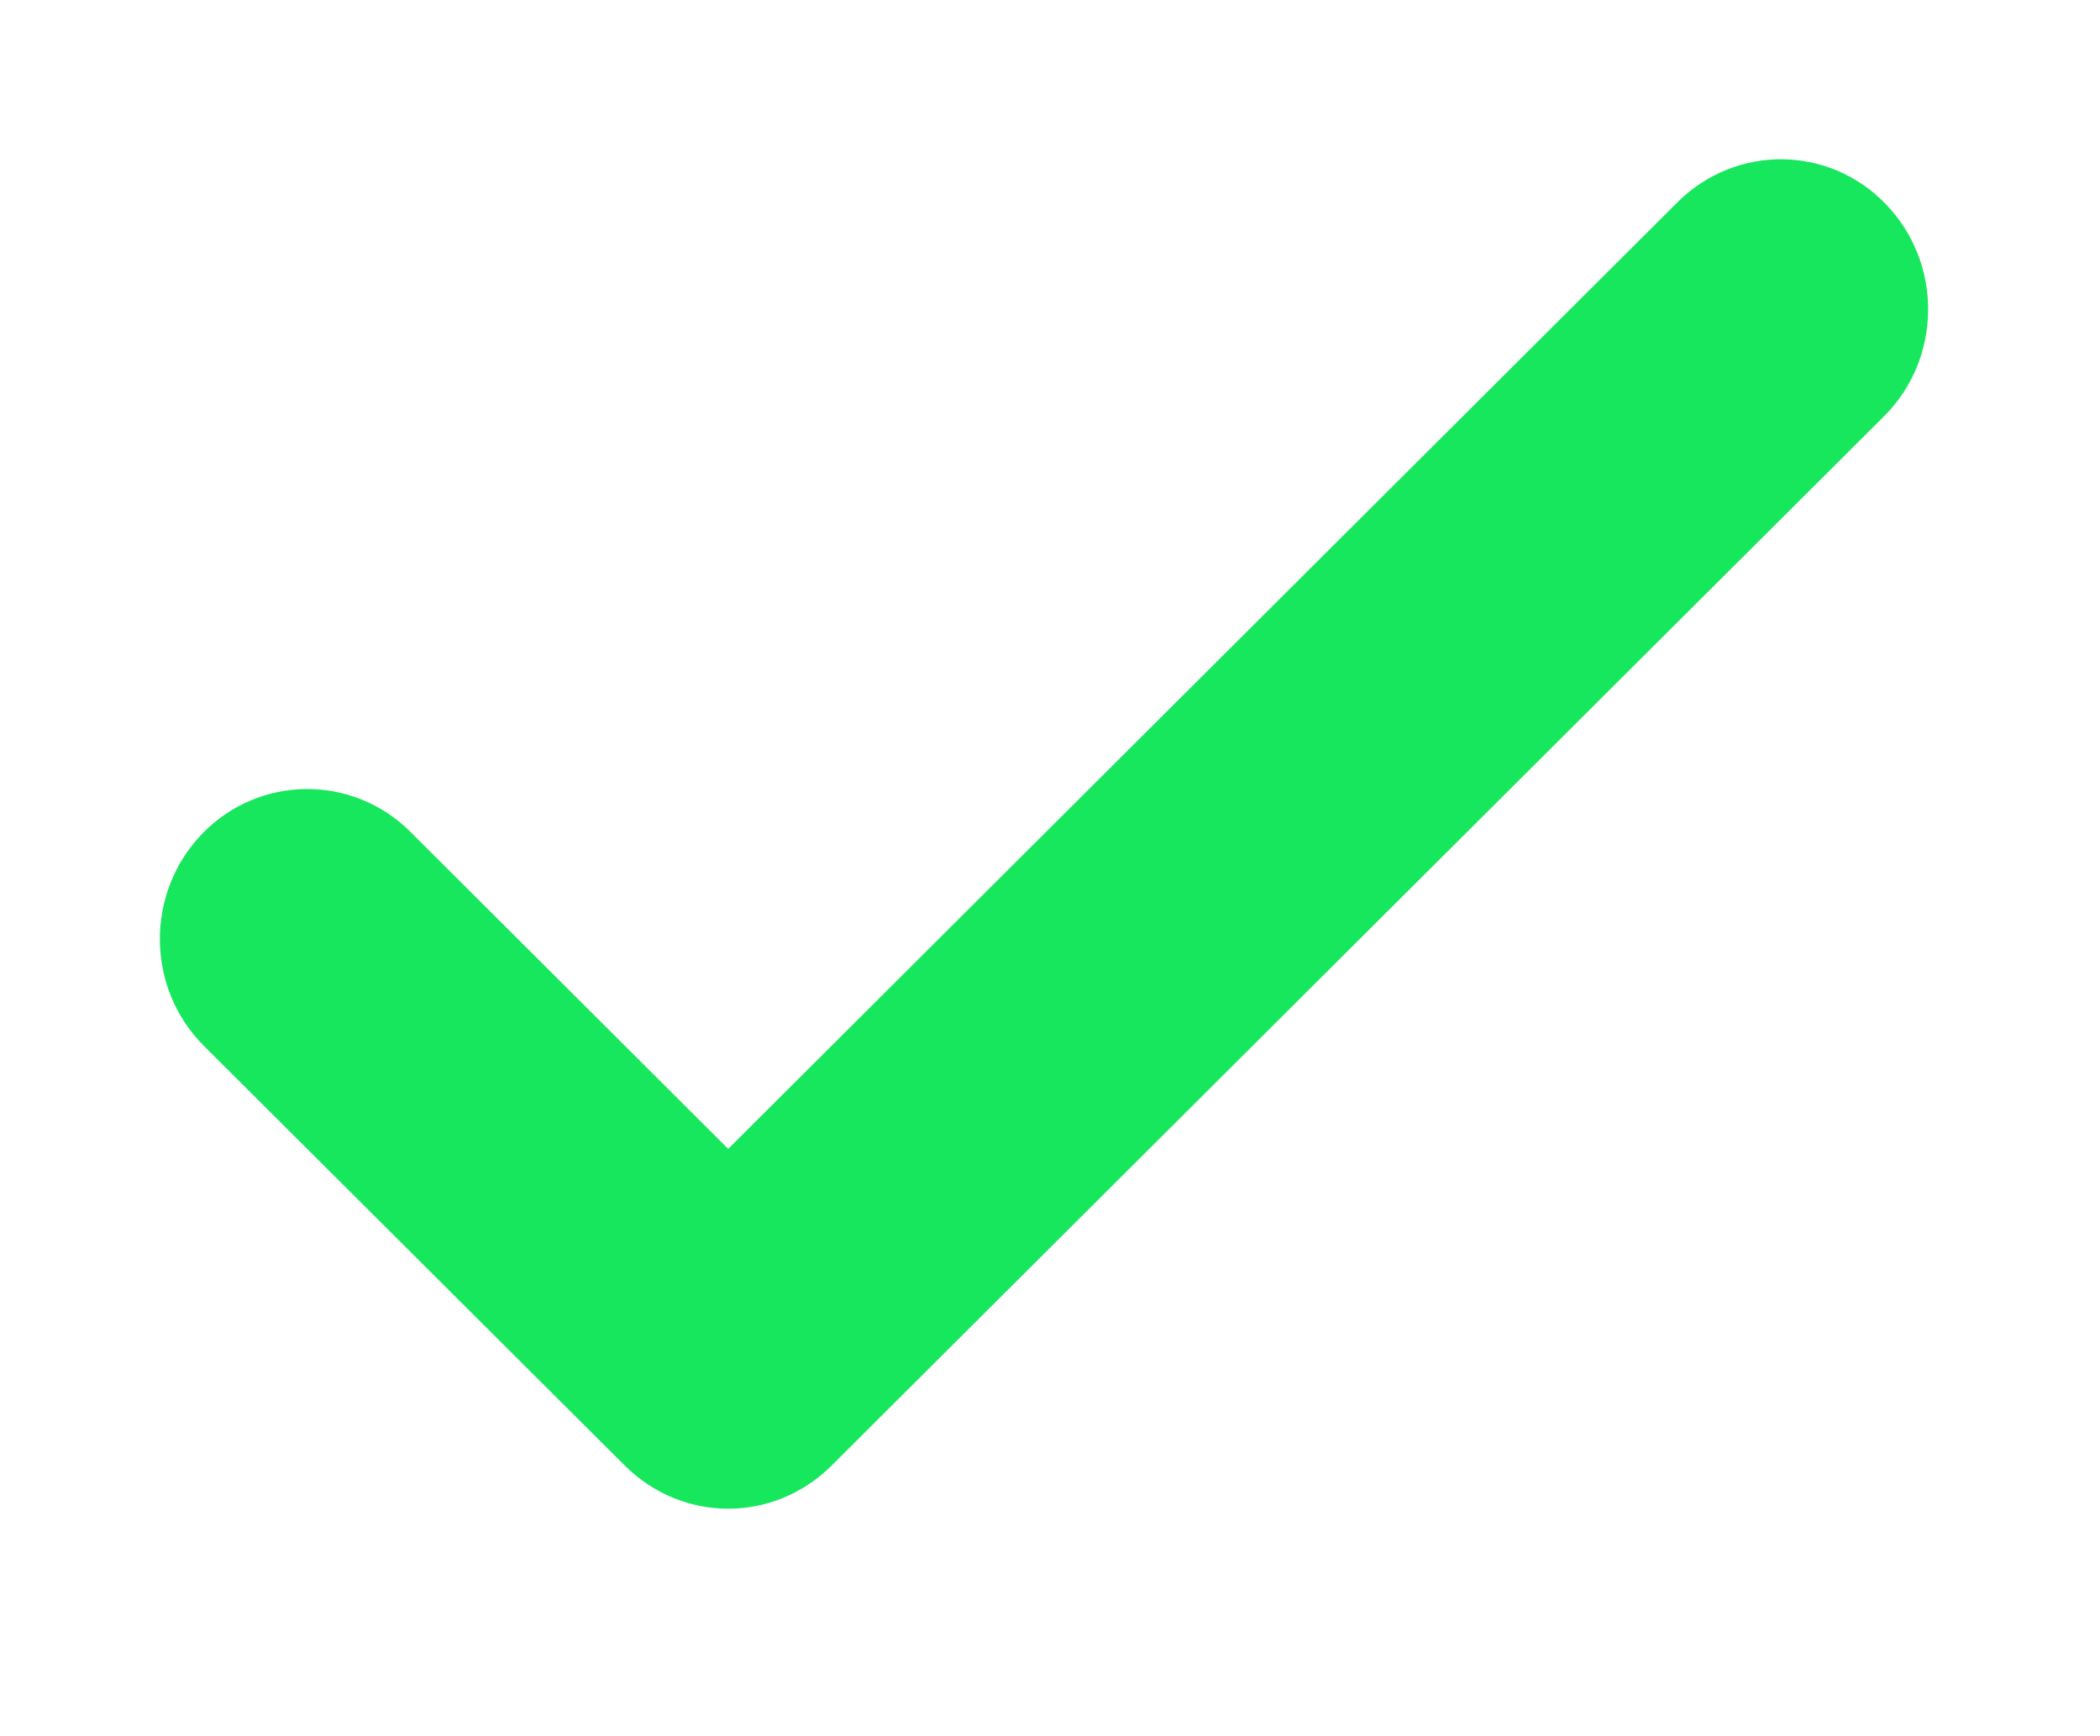 <?xml version="1.0" encoding="UTF-8"?> <svg xmlns="http://www.w3.org/2000/svg" width="127" height="105" viewBox="0 0 127 105" fill="none"> <path d="M44.039 91.255C41.784 91.255 39.538 90.385 37.8 88.661L12.338 63.269C8.826 59.768 8.773 54.028 12.213 50.445C15.662 46.863 21.312 46.818 24.815 50.309L44.039 69.49L101.452 12.229C104.972 8.729 110.614 8.765 114.054 12.356C117.503 15.929 117.449 21.679 113.938 25.18L50.277 88.661C48.539 90.385 46.294 91.255 44.039 91.255Z" fill="#17E75D"></path> </svg> 